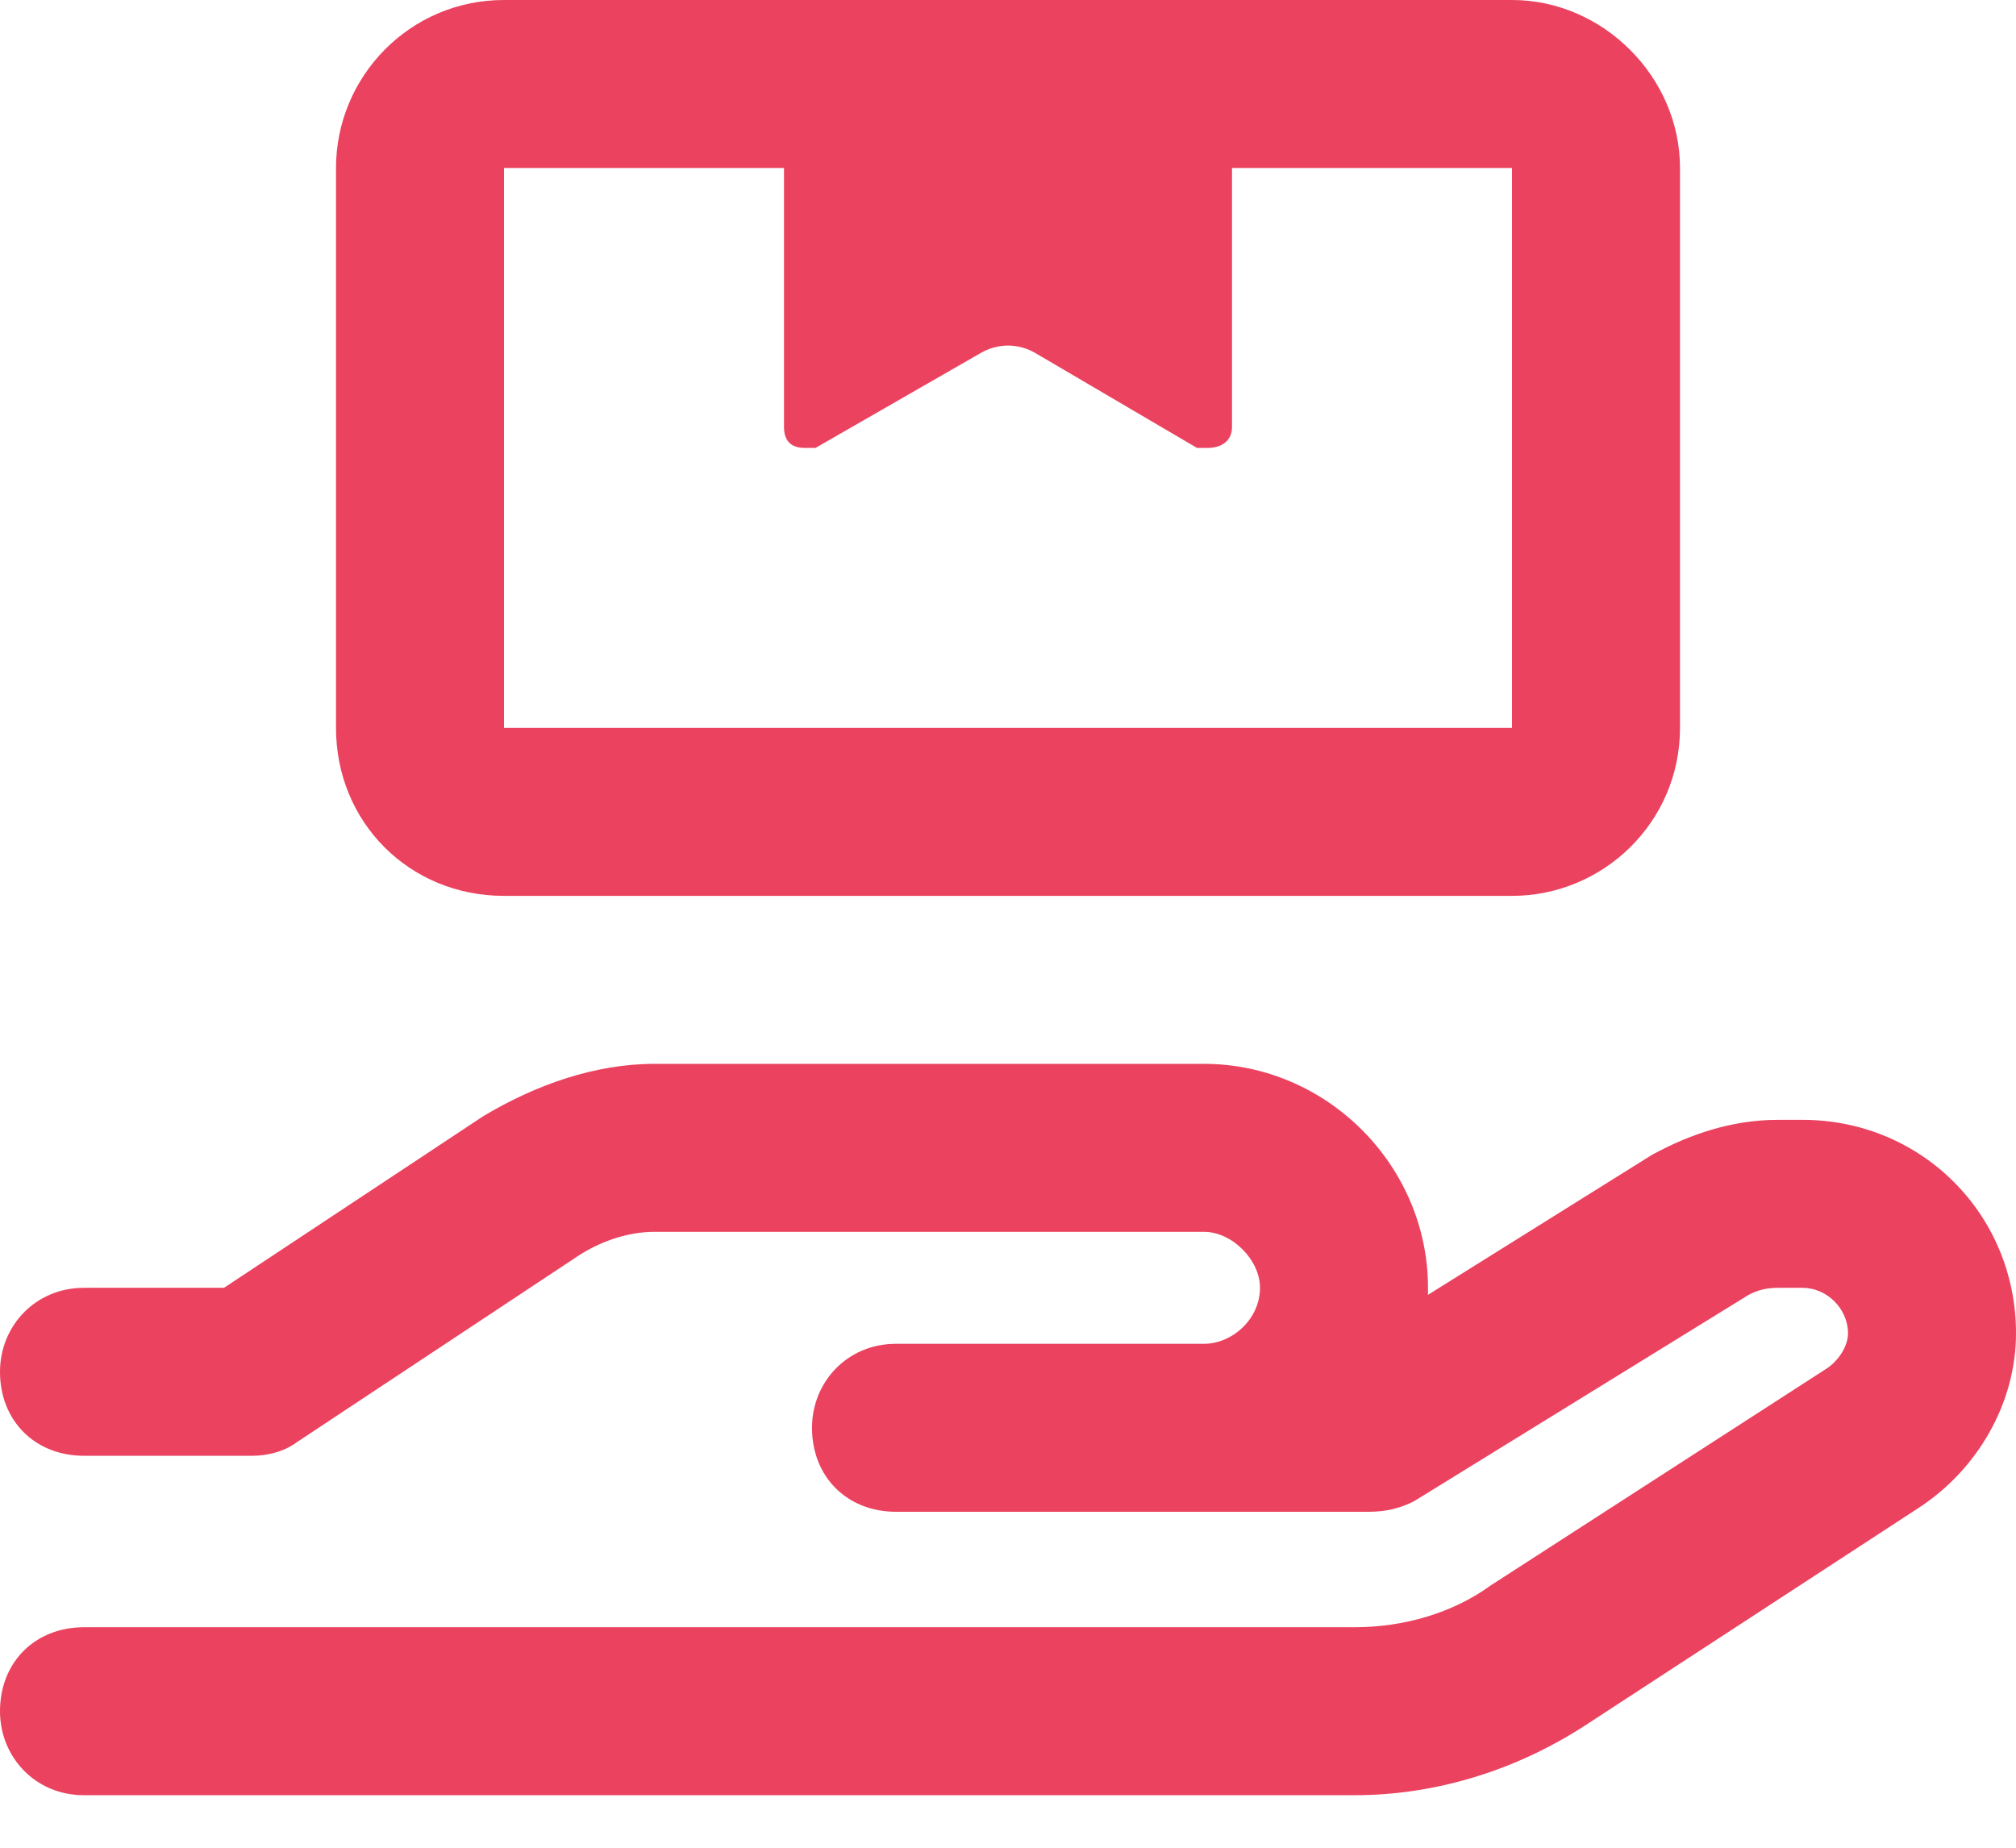 <svg width="36" height="33" viewBox="0 0 36 33" fill="none" xmlns="http://www.w3.org/2000/svg">
<path d="M27 3H22V7.625C22 7.875 21.812 8 21.562 8C21.5 8 21.438 8 21.375 8L18.5 6.312C18.188 6.125 17.812 6.125 17.5 6.312L14.562 8C14.5 8 14.438 8 14.375 8C14.125 8 14 7.875 14 7.625V3H9V13H27V3ZM27 0C28.625 0 30 1.375 30 3V13C30 14.688 28.625 16 27 16H9C7.312 16 6 14.688 6 13V3C6 1.375 7.312 0 9 0H14H22H27ZM11.688 22C11.188 22 10.688 22.188 10.312 22.438L5.312 25.75C5.062 25.938 4.75 26 4.5 26H1.5C0.625 26 0 25.375 0 24.5C0 23.688 0.625 23 1.5 23H4L8.625 19.938C9.562 19.375 10.625 19 11.688 19H21.5C23.688 19 25.5 20.812 25.5 23C25.5 23.062 25.5 23.125 25.5 23.125L29.5 20.625C30.188 20.25 30.938 20 31.75 20H32.188C34.312 20 36 21.688 36 23.812C36 25.062 35.312 26.25 34.25 26.938L28.312 30.812C27.062 31.625 25.625 32.062 24.188 32.062H1.5C0.625 32.062 0 31.375 0 30.562C0 29.688 0.625 29.062 1.5 29.062H24.188C25.062 29.062 25.938 28.812 26.625 28.312L32.625 24.438C32.812 24.312 33 24.062 33 23.812C33 23.375 32.625 23 32.188 23H31.75C31.5 23 31.312 23.062 31.125 23.188L25.25 26.812C25 26.938 24.75 27 24.438 27H21.5H20H16C15.125 27 14.5 26.375 14.5 25.5C14.5 24.688 15.125 24 16 24H20H21.5C22 24 22.5 23.562 22.5 23C22.5 22.5 22 22 21.5 22H11.688Z" fill="#EB425F"/>
</svg>
